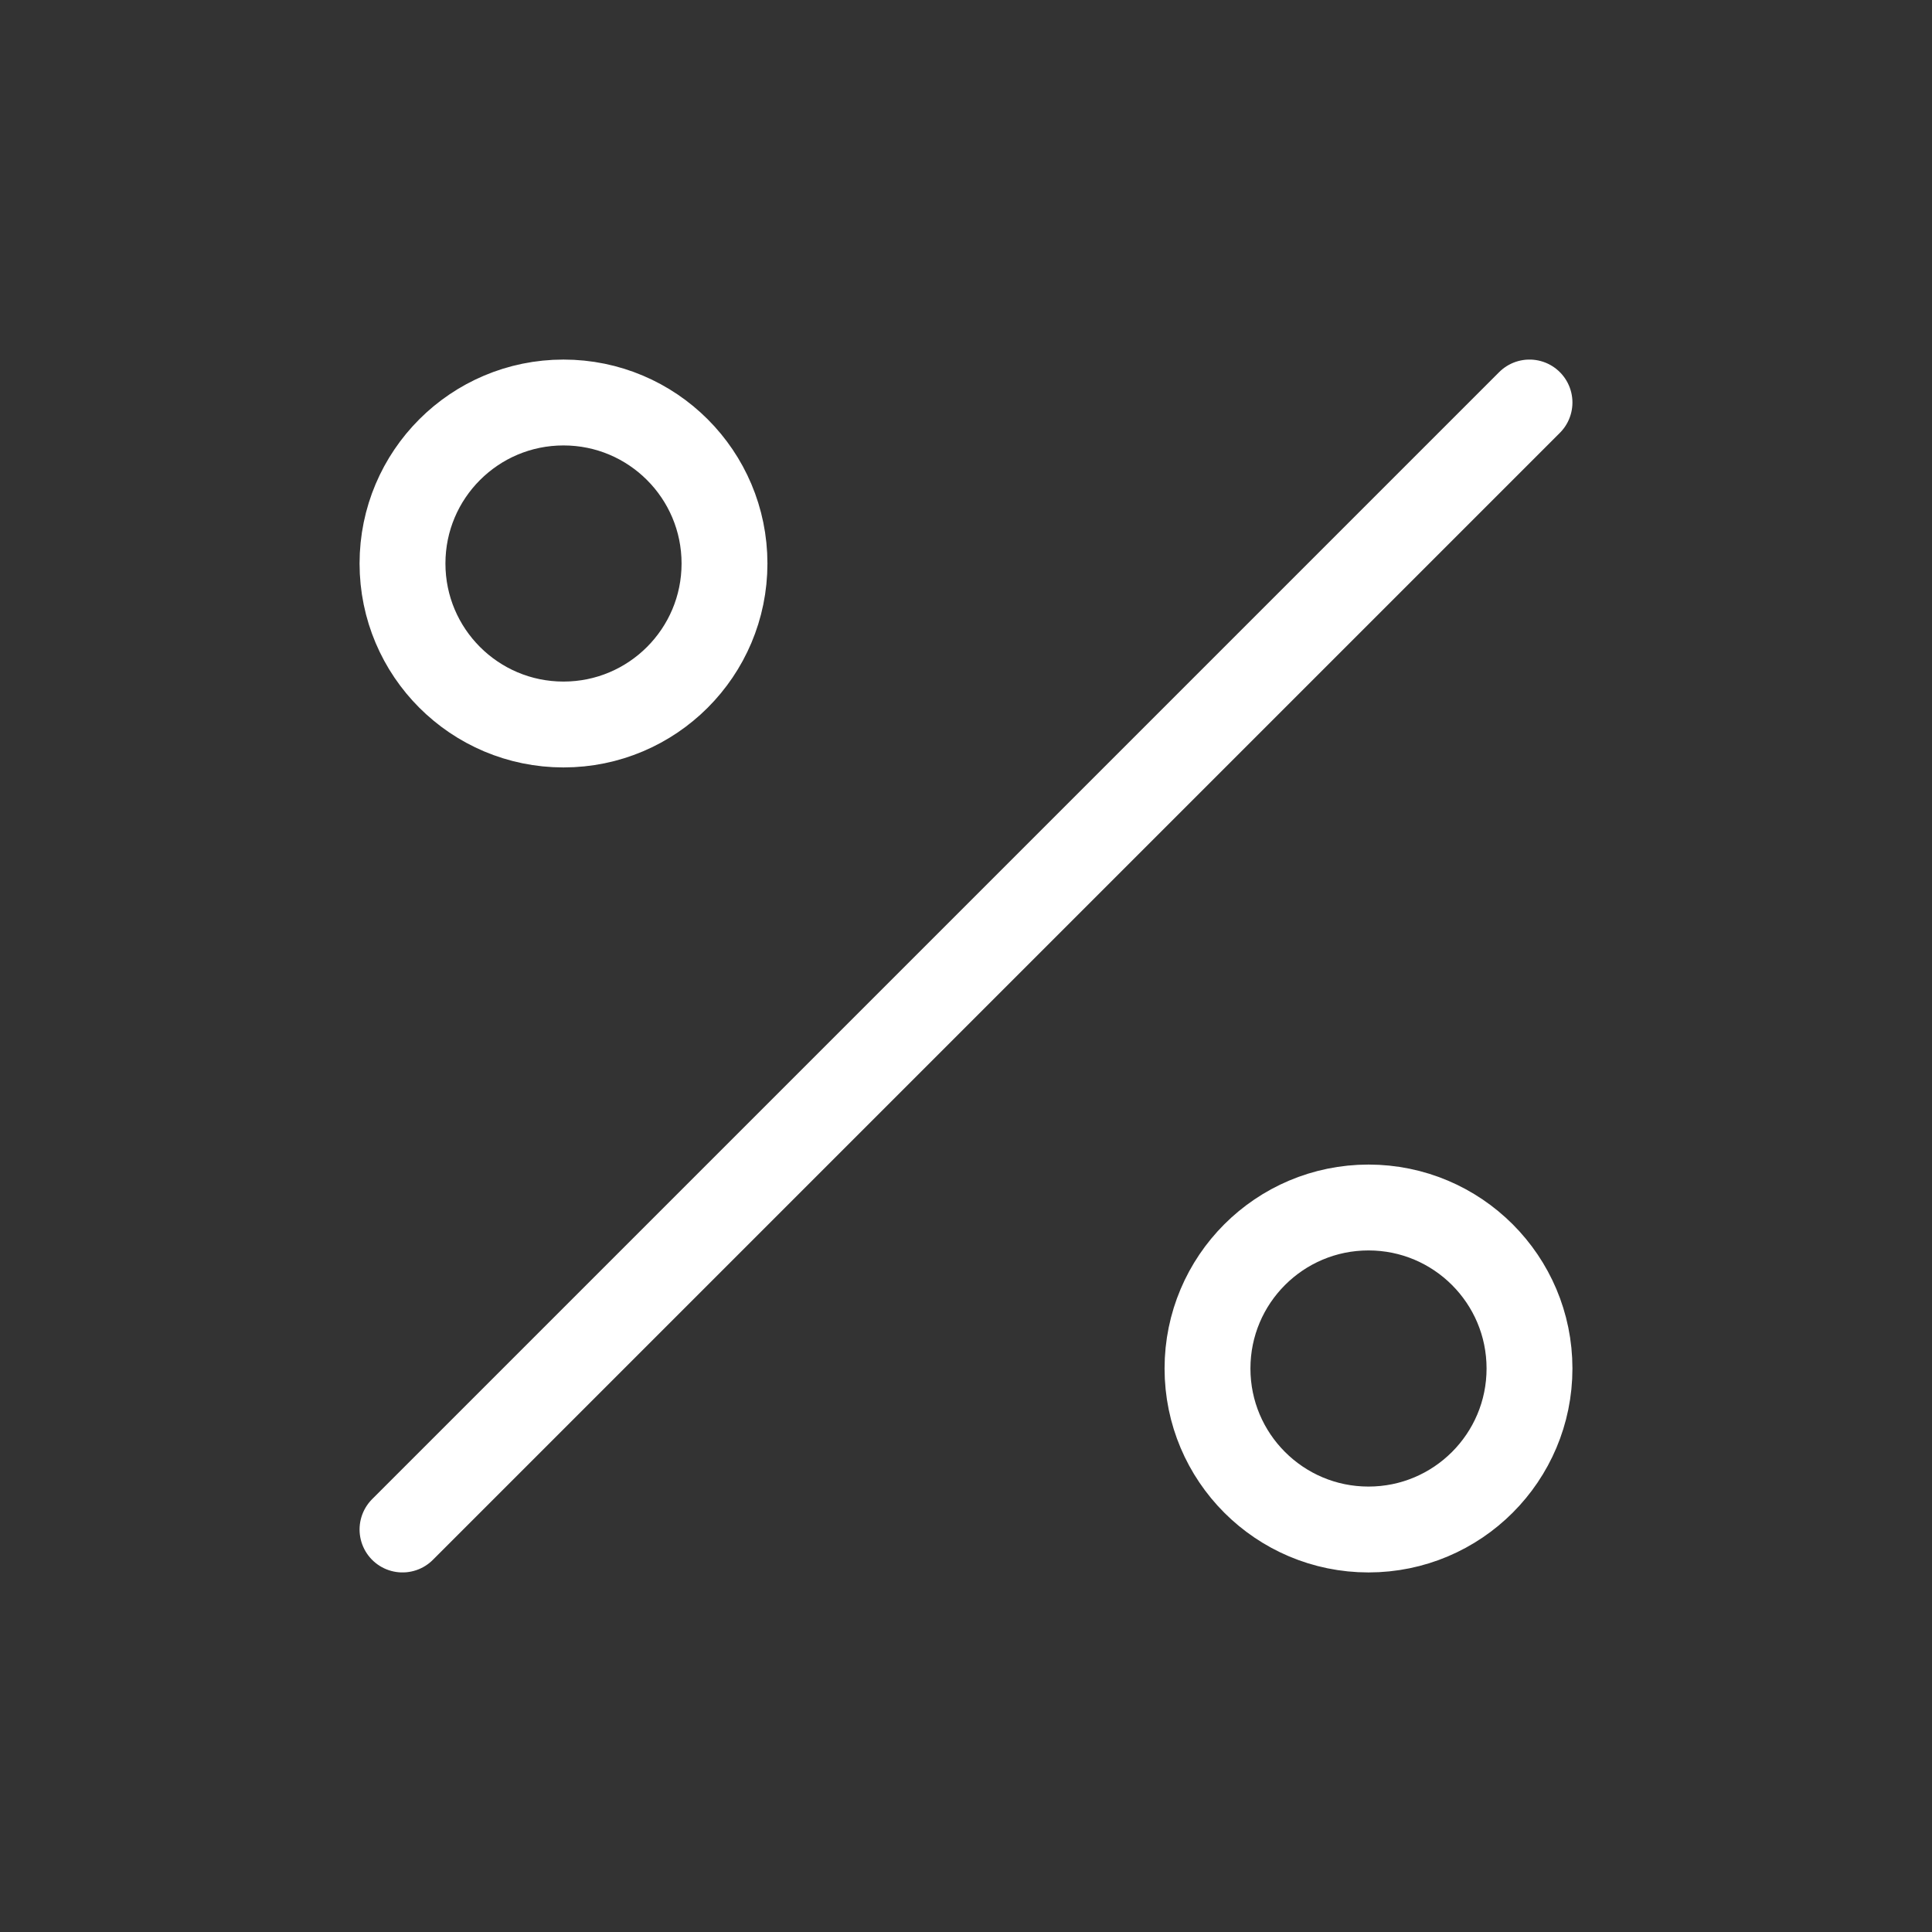 <?xml version="1.0" encoding="UTF-8"?> <svg xmlns="http://www.w3.org/2000/svg" width="45" height="45" viewBox="0 0 45 45" fill="none"><rect x="0" y="0" width="45" height="45" fill="#333333" stroke="none"/><path d="M35.625 9.375L9.375 35.625M16.875 13.125C16.875 15.196 15.196 16.875 13.125 16.875C11.054 16.875 9.375 15.196 9.375 13.125C9.375 11.054 11.054 9.375 13.125 9.375C15.196 9.375 16.875 11.054 16.875 13.125ZM35.625 31.875C35.625 33.946 33.946 35.625 31.875 35.625C29.804 35.625 28.125 33.946 28.125 31.875C28.125 29.804 29.804 28.125 31.875 28.125C33.946 28.125 35.625 29.804 35.625 31.875Z" stroke="white" stroke-width="2" stroke-linecap="round" stroke-linejoin="round"></path></svg> 